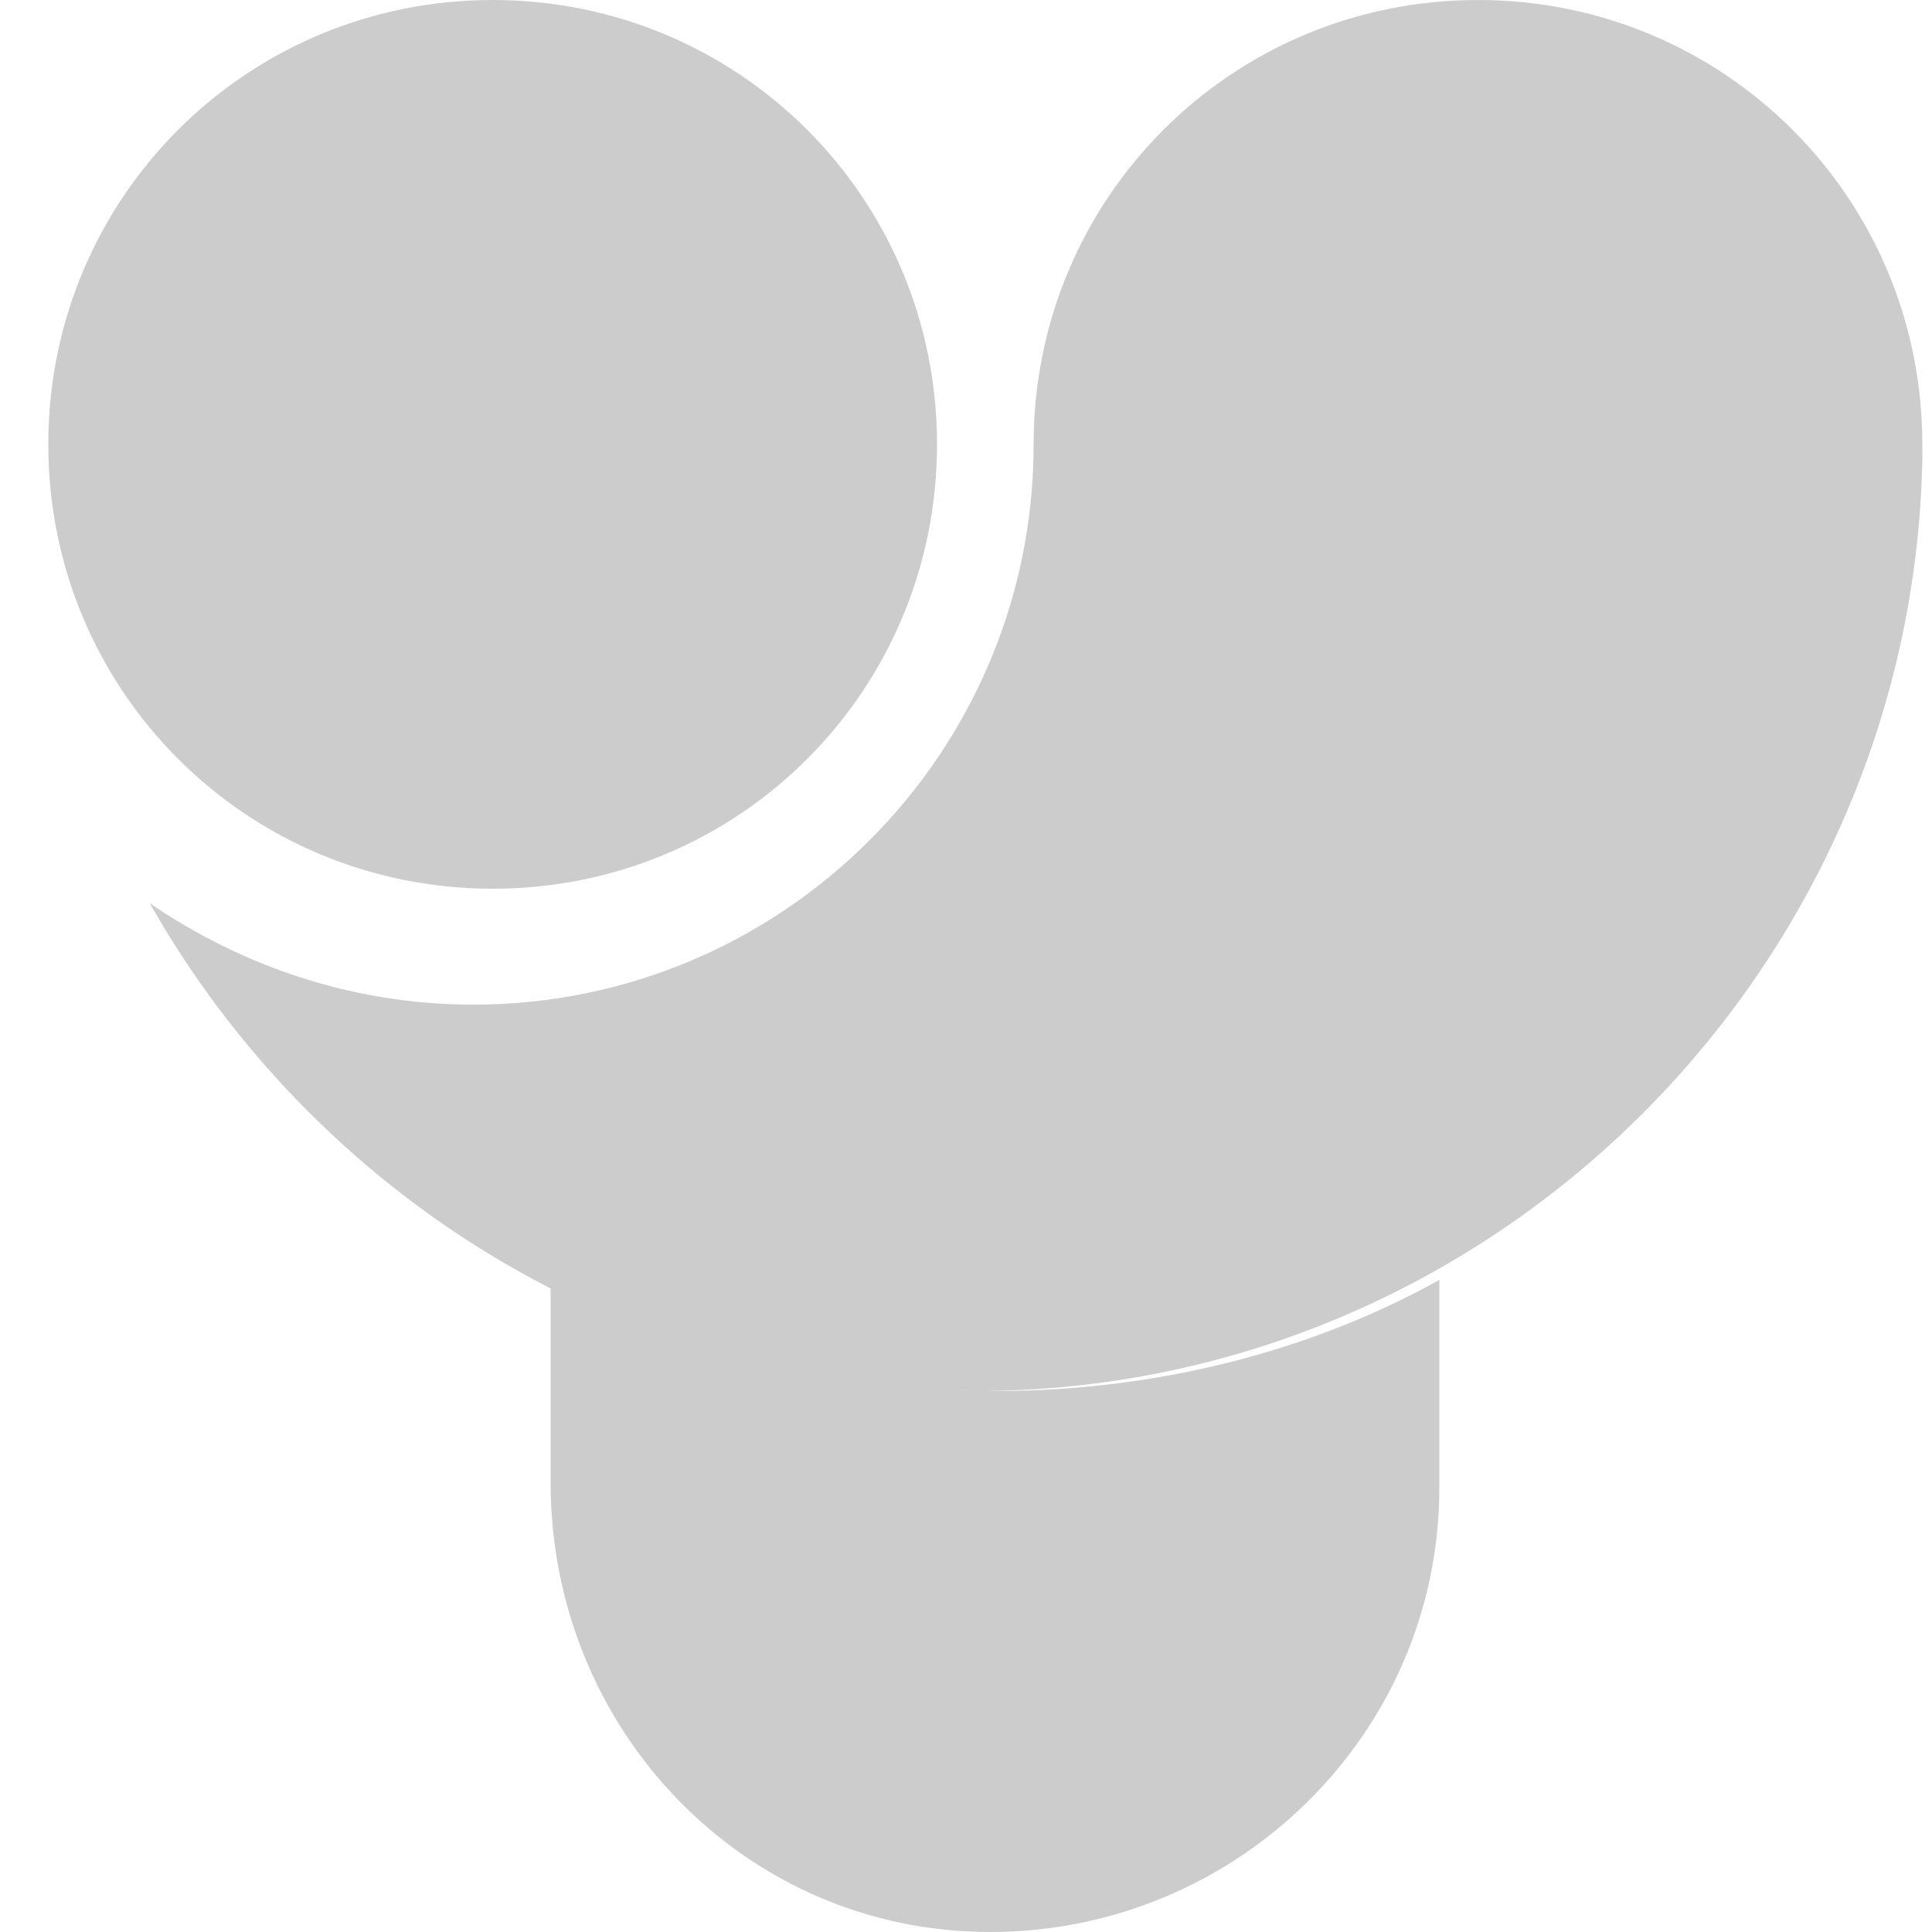 <svg xml:space="preserve" style="enable-background:new 0 0 40 40;" viewBox="0 0 40 40" y="0px" x="0px" xmlns:xlink="http://www.w3.org/1999/xlink" xmlns="http://www.w3.org/2000/svg" id="Layer_1" version="1.1">
<style type="text/css">
	.st0{fill:#CCCCCC;}
</style>
<path d="M10.2,0C5.1,0,1,4.1,1,9.2s4.1,9.2,9.2,9.2s9.2-4.1,9.2-9.2S15.3,0,10.2,0z" class="st0"></path>
<path d="M20.6,28.8c-3.3,0-6.4-0.8-9.2-2.3v4.2c0,5.1,4,9.3,9.1,9.3s9.3-4.1,9.3-9.2v-4.3C27.1,28,23.9,28.8,20.6,28.8z" class="st0"></path>
<path d="M21.4,9.2c0,6.4-5.2,11.6-11.6,11.6c-2.5,0-4.8-0.8-6.7-2.1c3.4,6,9.8,10.1,17.1,10.1
	c10.7,0,19.4-8.7,19.6-19.3l0,0c0-0.3,0,0,0-0.3c0-5.1-4.1-9.2-9.2-9.2S21.4,4.1,21.4,9.2z" class="st0"></path>
</svg>
